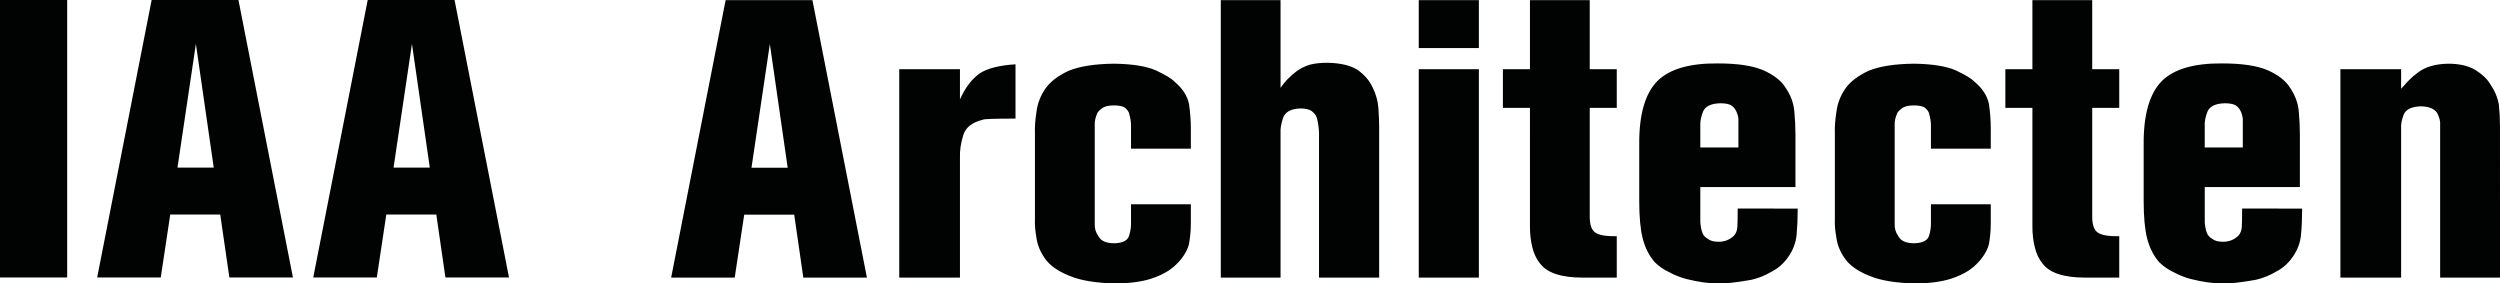 <?xml version="1.0" encoding="utf-8"?>
<!-- Generator: Adobe Illustrator 16.0.0, SVG Export Plug-In . SVG Version: 6.00 Build 0)  -->
<!DOCTYPE svg PUBLIC "-//W3C//DTD SVG 1.0//EN" "http://www.w3.org/TR/2001/REC-SVG-20010904/DTD/svg10.dtd">
<svg version="1.0" id="Layer_1" xmlns="http://www.w3.org/2000/svg" xmlns:xlink="http://www.w3.org/1999/xlink" x="0px" y="0px"
	 width="257.366px" height="29.184px" viewBox="0 0 257.366 29.184" enable-background="new 0 0 257.366 29.184"
	 xml:space="preserve">
<path fill="#010202" d="M0,28.562h6.916V0H0V28.562z M20.166,4.518l1.837,12.736h-3.732L20.166,4.518z M15.611,0l-5.607,28.562
	h6.546l0.976-6.479h5.146l0.94,6.479h6.544L24.548,0H15.611z M42.41,4.518l1.836,12.736h-3.732L42.41,4.518z M37.855,0
	l-5.607,28.562h6.544l0.977-6.479h5.147l0.938,6.479h6.546L46.794,0H37.855z"/>
<g>
	<path fill="#010202" d="M257.366,28.579h-6.162V13.297v-0.694c-0.027-0.262-0.097-0.518-0.207-0.77
		c-0.222-0.565-0.81-0.861-1.761-0.889c-0.978,0.027-1.576,0.323-1.8,0.889c-0.194,0.541-0.276,0.986-0.25,1.345v15.401h-6.25V7.124
		h6.25V9.14c0.213-0.238,0.456-0.506,0.734-0.809c0.295-0.303,0.619-0.588,0.978-0.849c0.754-0.593,1.799-0.899,3.14-0.925
		c1.139,0,2.074,0.217,2.801,0.65c0.677,0.42,1.181,0.9,1.515,1.438c0.483,0.711,0.782,1.428,0.898,2.148
		c0.075,0.725,0.114,1.482,0.114,2.269V28.579z M226.971,15.181h3.917v-2.205v-0.771c-0.028-0.247-0.095-0.49-0.205-0.727
		c-0.124-0.277-0.312-0.493-0.56-0.652c-0.249-0.131-0.614-0.195-1.1-0.195c-0.968,0.027-1.562,0.323-1.783,0.885
		c-0.206,0.539-0.297,1.025-0.27,1.461V15.181z M236.765,19.258h-9.794v3.54c0,0.158,0.02,0.352,0.06,0.576
		c0.024,0.213,0.093,0.444,0.199,0.694c0.104,0.212,0.273,0.385,0.513,0.519c0.247,0.198,0.59,0.298,1.025,0.298
		c0.67,0.026,1.237-0.192,1.696-0.654c0.184-0.228,0.289-0.497,0.316-0.816c0.026-0.331,0.037-0.981,0.037-1.95l6.18,0.01
		c0,0.985-0.038,1.883-0.117,2.699c-0.077,0.828-0.371,1.597-0.878,2.306c-0.453,0.646-1.013,1.136-1.675,1.479
		c-0.689,0.406-1.393,0.688-2.105,0.847c-1.546,0.276-2.695,0.401-3.452,0.376c-0.921,0-1.991-0.152-3.214-0.455
		c-0.61-0.158-1.195-0.387-1.754-0.69c-0.572-0.263-1.078-0.61-1.52-1.044c-0.585-0.672-1-1.494-1.248-2.465
		c-0.232-0.934-0.352-2.209-0.352-3.827v-5.815c-0.025-3.072,0.6-5.257,1.873-6.547c1.246-1.234,3.32-1.838,6.219-1.81
		c2.001,0,3.547,0.228,4.639,0.685c1.116,0.486,1.904,1.102,2.359,1.85c0.506,0.749,0.798,1.542,0.878,2.383
		c0.077,0.849,0.114,1.656,0.114,2.418V19.258z M215.385,0.016v7.108h2.784v3.98h-2.784V22.3c0,0.908,0.224,1.477,0.672,1.698
		c0.423,0.239,1.126,0.345,2.112,0.317v4.264h-3.507c-2.213,0-3.679-0.486-4.402-1.464c-0.371-0.46-0.63-1.013-0.782-1.655
		c-0.167-0.646-0.249-1.369-0.249-2.172V11.104h-2.784v-3.98h2.784V0.016H215.385z M204.942,15.304h-6.159v-2.436
		c0-0.341-0.069-0.756-0.208-1.248c-0.087-0.209-0.238-0.401-0.465-0.57c-0.266-0.135-0.623-0.198-1.066-0.198
		c-0.462,0-0.826,0.063-1.094,0.198c-0.281,0.169-0.491,0.361-0.629,0.57c-0.209,0.492-0.299,0.907-0.272,1.248v10.174
		c-0.026,0.465,0.106,0.898,0.397,1.307c0.252,0.463,0.799,0.695,1.638,0.695c0.825-0.027,1.321-0.27,1.491-0.732
		c0.139-0.438,0.208-0.859,0.208-1.27v-2.016h6.159v1.933c0,0.735-0.062,1.464-0.191,2.188c-0.197,0.726-0.641,1.42-1.328,2.092
		c-0.532,0.535-1.275,0.981-2.224,1.332c-0.989,0.379-2.281,0.58-3.88,0.609c-2.057-0.029-3.666-0.283-4.838-0.77
		c-1.17-0.463-2.008-1.039-2.516-1.738c-0.506-0.696-0.812-1.424-0.915-2.188c-0.131-0.721-0.183-1.353-0.158-1.893v-8.897
		c-0.024-0.613,0.027-1.34,0.158-2.166c0.104-0.843,0.397-1.625,0.88-2.349c0.508-0.749,1.322-1.379,2.443-1.895
		c1.12-0.46,2.663-0.702,4.631-0.728c1.904,0.025,3.348,0.254,4.34,0.688c0.978,0.458,1.615,0.846,1.916,1.161
		c0.828,0.696,1.326,1.462,1.494,2.3c0.125,0.854,0.188,1.702,0.188,2.537V15.304z M175.042,15.181h3.92v-2.205v-0.771
		c-0.029-0.247-0.098-0.49-0.209-0.727c-0.123-0.277-0.311-0.493-0.561-0.652c-0.248-0.131-0.613-0.195-1.1-0.195
		c-0.965,0.027-1.561,0.323-1.781,0.885c-0.205,0.539-0.296,1.025-0.27,1.461V15.181z M184.836,19.258h-9.794v3.54
		c0,0.158,0.021,0.352,0.06,0.576c0.026,0.213,0.093,0.444,0.196,0.694c0.106,0.212,0.277,0.385,0.513,0.519
		c0.253,0.198,0.593,0.298,1.028,0.298c0.67,0.026,1.235-0.192,1.697-0.654c0.186-0.228,0.289-0.497,0.314-0.816
		c0.027-0.331,0.041-0.981,0.041-1.95l6.177,0.01c0,0.985-0.04,1.883-0.114,2.699c-0.08,0.828-0.375,1.597-0.881,2.306
		c-0.455,0.646-1.015,1.136-1.676,1.479c-0.688,0.406-1.389,0.688-2.104,0.847c-1.546,0.276-2.696,0.401-3.449,0.376
		c-0.923,0-1.994-0.152-3.218-0.455c-0.609-0.158-1.193-0.387-1.753-0.69c-0.572-0.263-1.079-0.61-1.521-1.044
		c-0.586-0.672-1-1.494-1.247-2.465c-0.232-0.934-0.352-2.209-0.352-3.827v-5.815c-0.026-3.072,0.597-5.257,1.872-6.547
		c1.247-1.234,3.319-1.838,6.219-1.81c2.002,0,3.547,0.228,4.639,0.685c1.117,0.486,1.904,1.102,2.36,1.85
		c0.506,0.749,0.798,1.542,0.875,2.383c0.08,0.849,0.117,1.656,0.117,2.418V19.258z M163.657,0.016v7.108h2.783v3.98h-2.783V22.3
		c0,0.908,0.226,1.477,0.672,1.698c0.423,0.239,1.129,0.345,2.111,0.317v4.264h-3.506c-2.211,0-3.678-0.486-4.402-1.464
		c-0.369-0.46-0.63-1.013-0.783-1.655c-0.162-0.646-0.246-1.369-0.246-2.172V11.104h-2.784v-3.98h2.784V0.016H163.657z
		 M146.056,7.124h6.189v21.455h-6.189V7.124z M146.056,0.016h6.189v4.929h-6.189V0.016z M131.828,0.016v9.032
		c0.383-0.59,0.942-1.172,1.681-1.738c0.383-0.274,0.825-0.493,1.328-0.649c0.504-0.133,1.106-0.199,1.803-0.199
		c1.355,0.026,2.392,0.27,3.115,0.731c0.723,0.516,1.24,1.119,1.557,1.815c0.343,0.698,0.539,1.41,0.59,2.136
		c0.051,0.764,0.078,1.401,0.078,1.914v15.521h-6.193V13.75c0-0.446-0.07-0.979-0.21-1.596c-0.11-0.304-0.298-0.546-0.562-0.732
		c-0.248-0.169-0.629-0.257-1.146-0.257c-0.971,0.027-1.567,0.357-1.79,0.989c-0.193,0.616-0.275,1.097-0.251,1.437v14.988h-6.152
		V0.016H131.828z M122.593,15.304h-6.159v-2.436c0-0.341-0.071-0.756-0.212-1.248c-0.082-0.209-0.237-0.401-0.46-0.57
		c-0.265-0.135-0.62-0.198-1.069-0.198c-0.462,0-0.828,0.063-1.09,0.198c-0.281,0.169-0.49,0.361-0.633,0.57
		c-0.206,0.492-0.296,0.907-0.27,1.248v10.174c-0.026,0.465,0.104,0.898,0.398,1.307c0.251,0.463,0.798,0.695,1.636,0.695
		c0.825-0.027,1.32-0.27,1.488-0.732c0.141-0.438,0.212-0.859,0.212-1.27v-2.016h6.159v1.933c0,0.735-0.063,1.464-0.195,2.188
		c-0.197,0.726-0.637,1.42-1.326,2.092c-0.533,0.535-1.274,0.981-2.223,1.332c-0.988,0.379-2.281,0.58-3.88,0.609
		c-2.056-0.029-3.667-0.283-4.836-0.77c-1.171-0.463-2.008-1.039-2.516-1.738c-0.509-0.696-0.813-1.424-0.917-2.188
		c-0.13-0.721-0.184-1.353-0.156-1.893v-8.897c-0.027-0.613,0.026-1.34,0.156-2.166c0.104-0.843,0.395-1.625,0.88-2.349
		c0.509-0.749,1.322-1.379,2.443-1.895c1.12-0.46,2.665-0.702,4.634-0.728c1.901,0.025,3.347,0.254,4.337,0.688
		c0.978,0.458,1.616,0.846,1.914,1.161c0.832,0.696,1.327,1.462,1.495,2.3c0.126,0.854,0.19,1.702,0.19,2.537V15.304z
		 M98.824,10.237c0.521-1.179,1.187-2.065,1.99-2.653c0.789-0.538,2.035-0.858,3.729-0.964v5.589c-2.193,0-3.316,0.04-3.364,0.117
		c-1.1,0.263-1.77,0.79-2.011,1.581c-0.254,0.801-0.371,1.578-0.344,2.33v12.342h-6.25V7.124h6.25V10.237z M79.254,4.53
		l-1.892,12.74h3.728L79.254,4.53z M74.7,0.016h8.936l5.61,28.563h-6.547l-0.938-6.48h-5.147l-0.977,6.48h-6.545L74.7,0.016z"/>
</g>
</svg>
